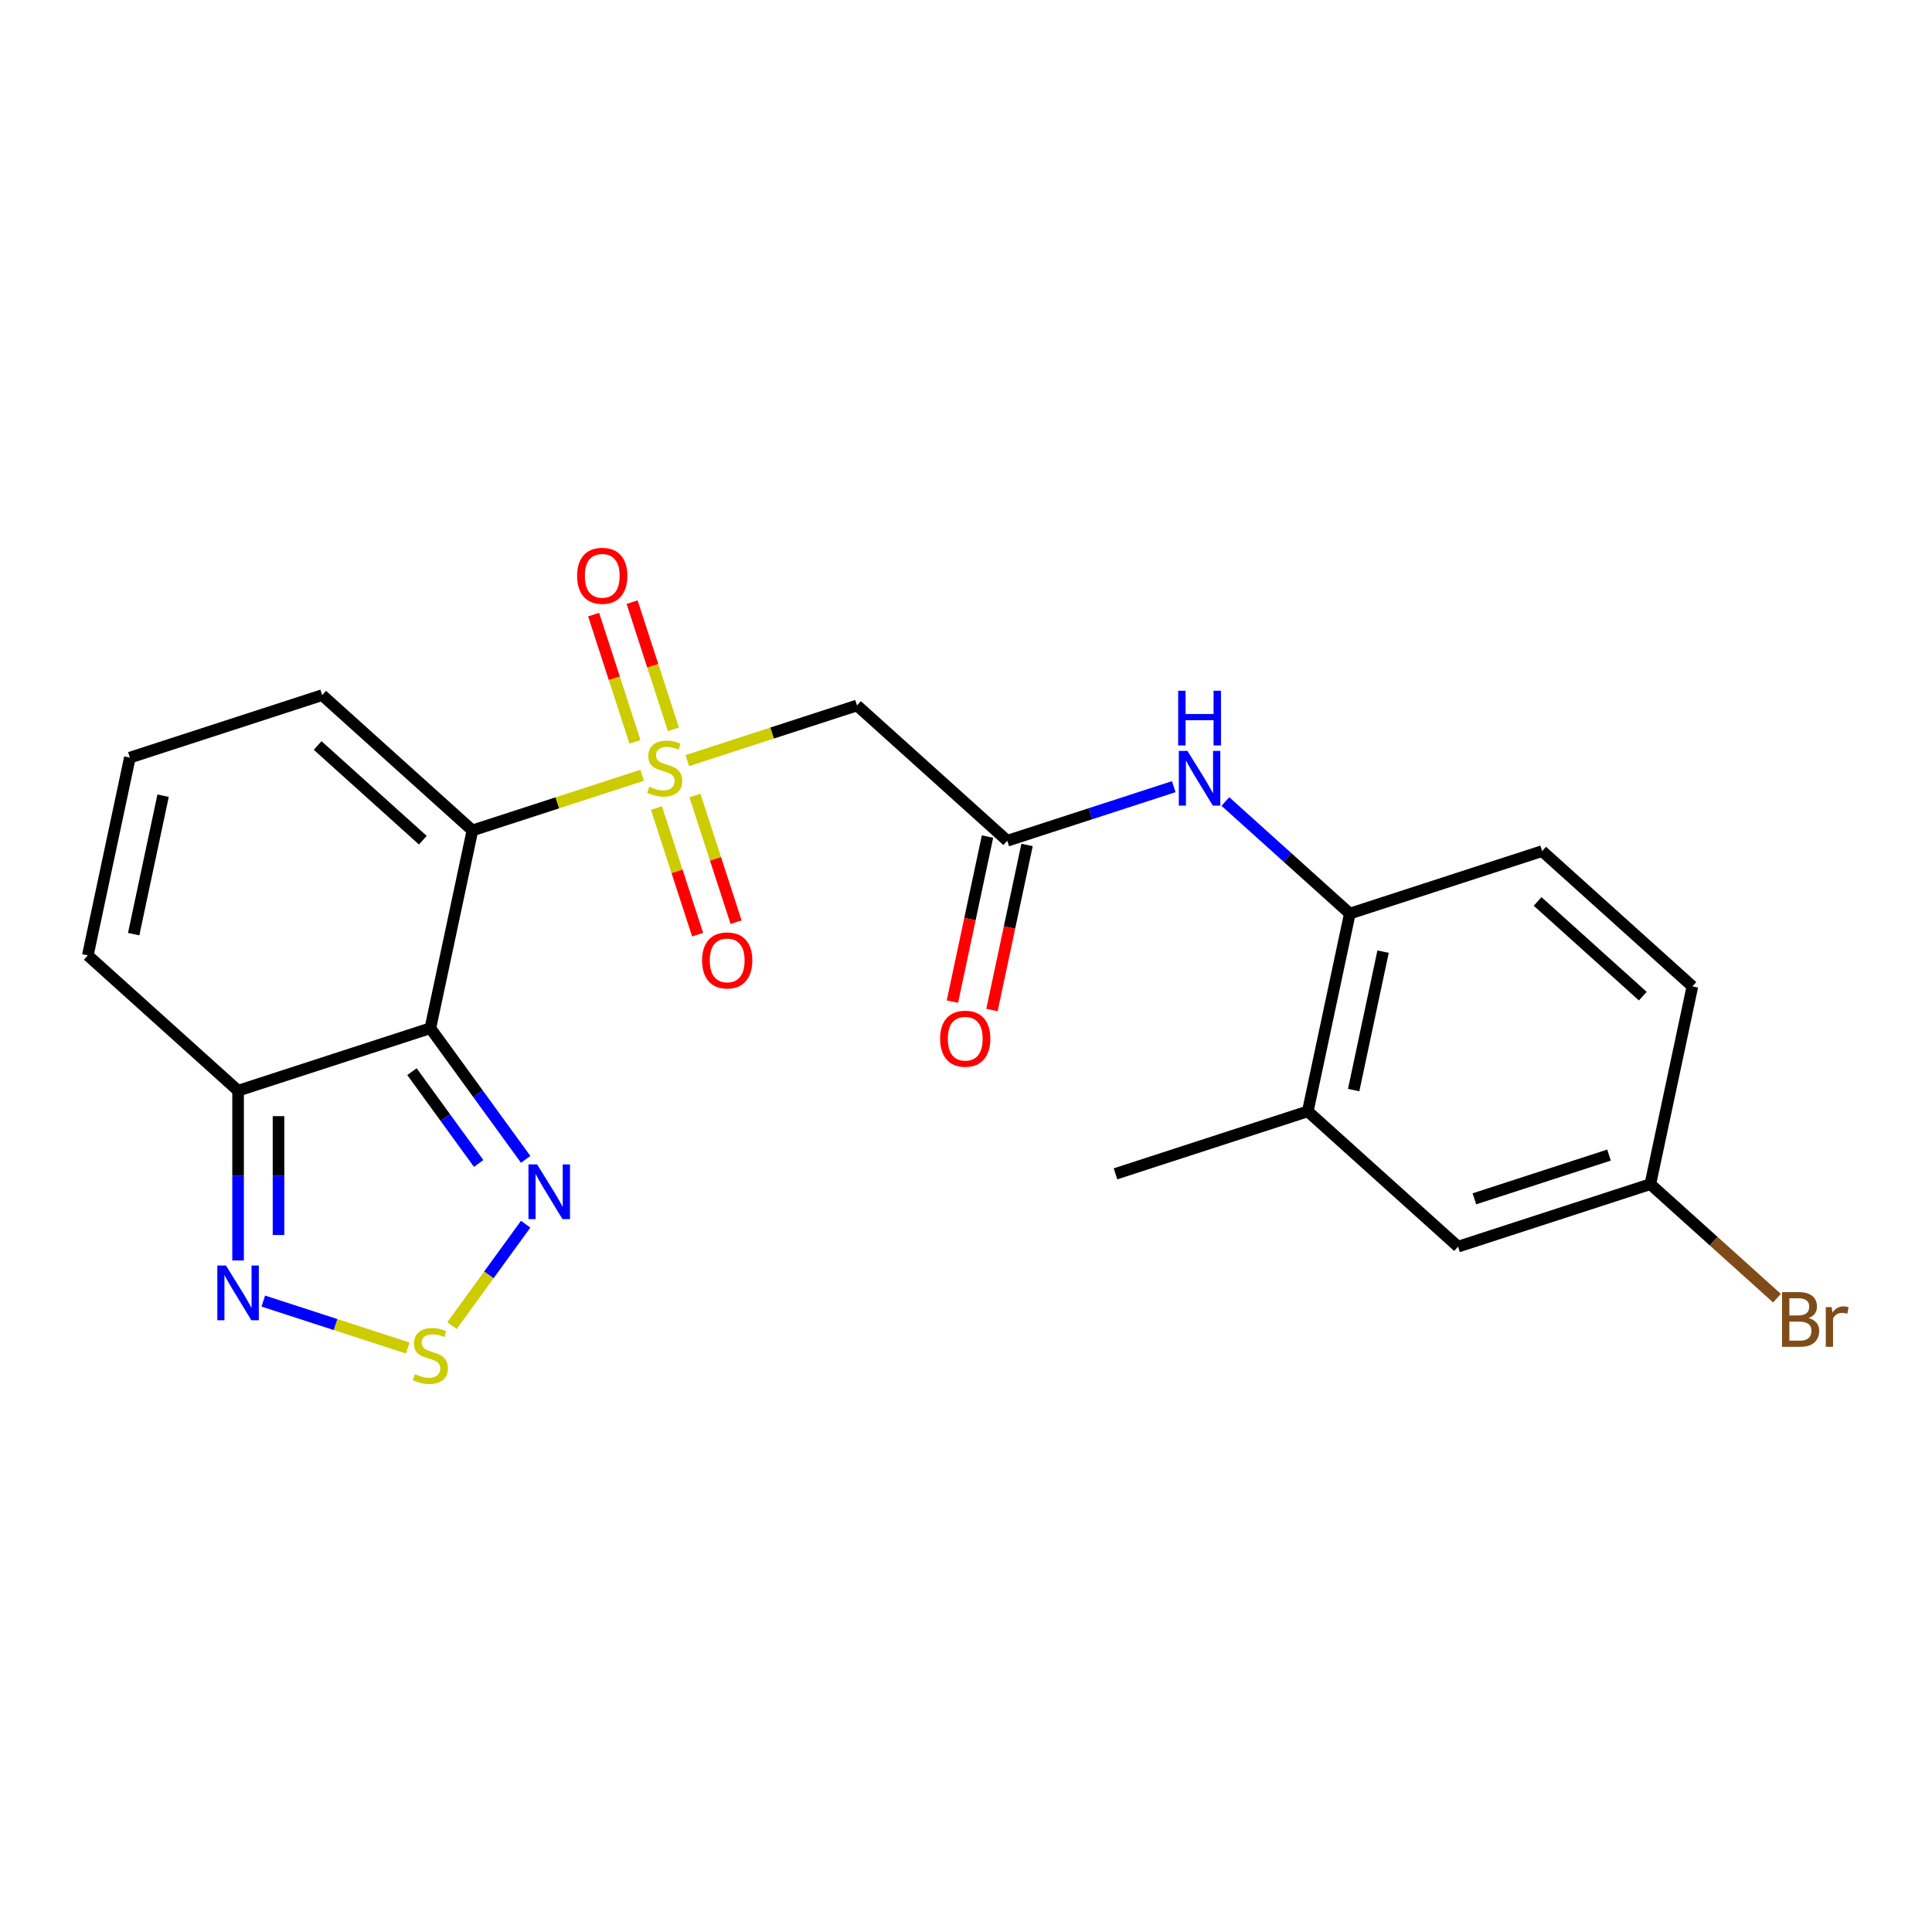 <?xml version='1.0' encoding='iso-8859-1'?>
<svg version='1.1' baseProfile='full'
              xmlns='http://www.w3.org/2000/svg'
                      xmlns:rdkit='http://www.rdkit.org/xml'
                      xmlns:xlink='http://www.w3.org/1999/xlink'
                  xml:space='preserve'
width='1000px' height='1000px' viewBox='0 0 1000 1000'>
<!-- END OF HEADER -->
<rect style='opacity:1.0;fill:#FFFFFF;stroke:none' width='1000' height='1000' x='0' y='0'> </rect>
<path class='bond-0' d='M 332.359,401.29 L 288.441,415.56' style='fill:none;fill-rule:evenodd;stroke:#CCCC00;stroke-width:6px;stroke-linecap:butt;stroke-linejoin:miter;stroke-opacity:1' />
<path class='bond-0' d='M 288.441,415.56 L 244.522,429.83' style='fill:none;fill-rule:evenodd;stroke:#000000;stroke-width:6px;stroke-linecap:butt;stroke-linejoin:miter;stroke-opacity:1' />
<path class='bond-3' d='M 355.752,393.689 L 399.671,379.419' style='fill:none;fill-rule:evenodd;stroke:#CCCC00;stroke-width:6px;stroke-linecap:butt;stroke-linejoin:miter;stroke-opacity:1' />
<path class='bond-3' d='M 399.671,379.419 L 443.589,365.149' style='fill:none;fill-rule:evenodd;stroke:#000000;stroke-width:6px;stroke-linecap:butt;stroke-linejoin:miter;stroke-opacity:1' />
<path class='bond-11' d='M 339.787,418.22 L 350.438,451' style='fill:none;fill-rule:evenodd;stroke:#CCCC00;stroke-width:6px;stroke-linecap:butt;stroke-linejoin:miter;stroke-opacity:1' />
<path class='bond-11' d='M 350.438,451 L 361.089,483.781' style='fill:none;fill-rule:evenodd;stroke:#FF0000;stroke-width:6px;stroke-linecap:butt;stroke-linejoin:miter;stroke-opacity:1' />
<path class='bond-11' d='M 359.694,411.752 L 370.345,444.532' style='fill:none;fill-rule:evenodd;stroke:#CCCC00;stroke-width:6px;stroke-linecap:butt;stroke-linejoin:miter;stroke-opacity:1' />
<path class='bond-11' d='M 370.345,444.532 L 380.996,477.313' style='fill:none;fill-rule:evenodd;stroke:#FF0000;stroke-width:6px;stroke-linecap:butt;stroke-linejoin:miter;stroke-opacity:1' />
<path class='bond-12' d='M 348.571,377.519 L 337.871,344.589' style='fill:none;fill-rule:evenodd;stroke:#CCCC00;stroke-width:6px;stroke-linecap:butt;stroke-linejoin:miter;stroke-opacity:1' />
<path class='bond-12' d='M 337.871,344.589 L 327.171,311.658' style='fill:none;fill-rule:evenodd;stroke:#FF0000;stroke-width:6px;stroke-linecap:butt;stroke-linejoin:miter;stroke-opacity:1' />
<path class='bond-12' d='M 328.664,383.987 L 317.964,351.057' style='fill:none;fill-rule:evenodd;stroke:#CCCC00;stroke-width:6px;stroke-linecap:butt;stroke-linejoin:miter;stroke-opacity:1' />
<path class='bond-12' d='M 317.964,351.057 L 307.265,318.126' style='fill:none;fill-rule:evenodd;stroke:#FF0000;stroke-width:6px;stroke-linecap:butt;stroke-linejoin:miter;stroke-opacity:1' />
<path class='bond-1' d='M 244.522,429.83 L 222.763,532.199' style='fill:none;fill-rule:evenodd;stroke:#000000;stroke-width:6px;stroke-linecap:butt;stroke-linejoin:miter;stroke-opacity:1' />
<path class='bond-10' d='M 244.522,429.83 L 166.747,359.801' style='fill:none;fill-rule:evenodd;stroke:#000000;stroke-width:6px;stroke-linecap:butt;stroke-linejoin:miter;stroke-opacity:1' />
<path class='bond-10' d='M 218.85,434.88 L 164.408,385.861' style='fill:none;fill-rule:evenodd;stroke:#000000;stroke-width:6px;stroke-linecap:butt;stroke-linejoin:miter;stroke-opacity:1' />
<path class='bond-2' d='M 222.763,532.199 L 247.426,566.145' style='fill:none;fill-rule:evenodd;stroke:#000000;stroke-width:6px;stroke-linecap:butt;stroke-linejoin:miter;stroke-opacity:1' />
<path class='bond-2' d='M 247.426,566.145 L 272.089,600.091' style='fill:none;fill-rule:evenodd;stroke:#0000FF;stroke-width:6px;stroke-linecap:butt;stroke-linejoin:miter;stroke-opacity:1' />
<path class='bond-2' d='M 213.228,554.686 L 230.492,578.448' style='fill:none;fill-rule:evenodd;stroke:#000000;stroke-width:6px;stroke-linecap:butt;stroke-linejoin:miter;stroke-opacity:1' />
<path class='bond-2' d='M 230.492,578.448 L 247.756,602.21' style='fill:none;fill-rule:evenodd;stroke:#0000FF;stroke-width:6px;stroke-linecap:butt;stroke-linejoin:miter;stroke-opacity:1' />
<path class='bond-5' d='M 222.763,532.199 L 123.229,564.539' style='fill:none;fill-rule:evenodd;stroke:#000000;stroke-width:6px;stroke-linecap:butt;stroke-linejoin:miter;stroke-opacity:1' />
<path class='bond-4' d='M 272.089,633.644 L 253.015,659.897' style='fill:none;fill-rule:evenodd;stroke:#0000FF;stroke-width:6px;stroke-linecap:butt;stroke-linejoin:miter;stroke-opacity:1' />
<path class='bond-4' d='M 253.015,659.897 L 233.941,686.15' style='fill:none;fill-rule:evenodd;stroke:#CCCC00;stroke-width:6px;stroke-linecap:butt;stroke-linejoin:miter;stroke-opacity:1' />
<path class='bond-7' d='M 443.589,365.149 L 521.364,435.177' style='fill:none;fill-rule:evenodd;stroke:#000000;stroke-width:6px;stroke-linecap:butt;stroke-linejoin:miter;stroke-opacity:1' />
<path class='bond-24' d='M 211.066,697.735 L 173.672,685.585' style='fill:none;fill-rule:evenodd;stroke:#CCCC00;stroke-width:6px;stroke-linecap:butt;stroke-linejoin:miter;stroke-opacity:1' />
<path class='bond-24' d='M 173.672,685.585 L 136.278,673.435' style='fill:none;fill-rule:evenodd;stroke:#0000FF;stroke-width:6px;stroke-linecap:butt;stroke-linejoin:miter;stroke-opacity:1' />
<path class='bond-6' d='M 123.229,564.539 L 123.229,608.479' style='fill:none;fill-rule:evenodd;stroke:#000000;stroke-width:6px;stroke-linecap:butt;stroke-linejoin:miter;stroke-opacity:1' />
<path class='bond-6' d='M 123.229,608.479 L 123.229,652.419' style='fill:none;fill-rule:evenodd;stroke:#0000FF;stroke-width:6px;stroke-linecap:butt;stroke-linejoin:miter;stroke-opacity:1' />
<path class='bond-6' d='M 144.16,577.721 L 144.16,608.479' style='fill:none;fill-rule:evenodd;stroke:#000000;stroke-width:6px;stroke-linecap:butt;stroke-linejoin:miter;stroke-opacity:1' />
<path class='bond-6' d='M 144.16,608.479 L 144.16,639.237' style='fill:none;fill-rule:evenodd;stroke:#0000FF;stroke-width:6px;stroke-linecap:butt;stroke-linejoin:miter;stroke-opacity:1' />
<path class='bond-23' d='M 123.229,564.539 L 45.455,494.511' style='fill:none;fill-rule:evenodd;stroke:#000000;stroke-width:6px;stroke-linecap:butt;stroke-linejoin:miter;stroke-opacity:1' />
<path class='bond-8' d='M 521.364,435.177 L 564.452,421.177' style='fill:none;fill-rule:evenodd;stroke:#000000;stroke-width:6px;stroke-linecap:butt;stroke-linejoin:miter;stroke-opacity:1' />
<path class='bond-8' d='M 564.452,421.177 L 607.541,407.177' style='fill:none;fill-rule:evenodd;stroke:#0000FF;stroke-width:6px;stroke-linecap:butt;stroke-linejoin:miter;stroke-opacity:1' />
<path class='bond-16' d='M 511.127,433.001 L 502.047,475.718' style='fill:none;fill-rule:evenodd;stroke:#000000;stroke-width:6px;stroke-linecap:butt;stroke-linejoin:miter;stroke-opacity:1' />
<path class='bond-16' d='M 502.047,475.718 L 492.968,518.434' style='fill:none;fill-rule:evenodd;stroke:#FF0000;stroke-width:6px;stroke-linecap:butt;stroke-linejoin:miter;stroke-opacity:1' />
<path class='bond-16' d='M 531.601,437.353 L 522.521,480.07' style='fill:none;fill-rule:evenodd;stroke:#000000;stroke-width:6px;stroke-linecap:butt;stroke-linejoin:miter;stroke-opacity:1' />
<path class='bond-16' d='M 522.521,480.07 L 513.441,522.786' style='fill:none;fill-rule:evenodd;stroke:#FF0000;stroke-width:6px;stroke-linecap:butt;stroke-linejoin:miter;stroke-opacity:1' />
<path class='bond-9' d='M 634.254,414.863 L 666.463,443.864' style='fill:none;fill-rule:evenodd;stroke:#0000FF;stroke-width:6px;stroke-linecap:butt;stroke-linejoin:miter;stroke-opacity:1' />
<path class='bond-9' d='M 666.463,443.864 L 698.672,472.865' style='fill:none;fill-rule:evenodd;stroke:#000000;stroke-width:6px;stroke-linecap:butt;stroke-linejoin:miter;stroke-opacity:1' />
<path class='bond-13' d='M 698.672,472.865 L 676.913,575.234' style='fill:none;fill-rule:evenodd;stroke:#000000;stroke-width:6px;stroke-linecap:butt;stroke-linejoin:miter;stroke-opacity:1' />
<path class='bond-13' d='M 715.882,492.573 L 700.65,564.231' style='fill:none;fill-rule:evenodd;stroke:#000000;stroke-width:6px;stroke-linecap:butt;stroke-linejoin:miter;stroke-opacity:1' />
<path class='bond-18' d='M 698.672,472.865 L 798.206,440.525' style='fill:none;fill-rule:evenodd;stroke:#000000;stroke-width:6px;stroke-linecap:butt;stroke-linejoin:miter;stroke-opacity:1' />
<path class='bond-14' d='M 166.747,359.801 L 67.214,392.142' style='fill:none;fill-rule:evenodd;stroke:#000000;stroke-width:6px;stroke-linecap:butt;stroke-linejoin:miter;stroke-opacity:1' />
<path class='bond-17' d='M 676.913,575.234 L 754.687,645.263' style='fill:none;fill-rule:evenodd;stroke:#000000;stroke-width:6px;stroke-linecap:butt;stroke-linejoin:miter;stroke-opacity:1' />
<path class='bond-22' d='M 676.913,575.234 L 577.379,607.575' style='fill:none;fill-rule:evenodd;stroke:#000000;stroke-width:6px;stroke-linecap:butt;stroke-linejoin:miter;stroke-opacity:1' />
<path class='bond-15' d='M 67.214,392.142 L 45.455,494.511' style='fill:none;fill-rule:evenodd;stroke:#000000;stroke-width:6px;stroke-linecap:butt;stroke-linejoin:miter;stroke-opacity:1' />
<path class='bond-15' d='M 84.424,411.849 L 69.192,483.507' style='fill:none;fill-rule:evenodd;stroke:#000000;stroke-width:6px;stroke-linecap:butt;stroke-linejoin:miter;stroke-opacity:1' />
<path class='bond-25' d='M 754.687,645.263 L 854.221,612.922' style='fill:none;fill-rule:evenodd;stroke:#000000;stroke-width:6px;stroke-linecap:butt;stroke-linejoin:miter;stroke-opacity:1' />
<path class='bond-25' d='M 763.149,620.505 L 832.823,597.867' style='fill:none;fill-rule:evenodd;stroke:#000000;stroke-width:6px;stroke-linecap:butt;stroke-linejoin:miter;stroke-opacity:1' />
<path class='bond-20' d='M 798.206,440.525 L 875.98,510.553' style='fill:none;fill-rule:evenodd;stroke:#000000;stroke-width:6px;stroke-linecap:butt;stroke-linejoin:miter;stroke-opacity:1' />
<path class='bond-20' d='M 795.866,466.584 L 850.308,515.604' style='fill:none;fill-rule:evenodd;stroke:#000000;stroke-width:6px;stroke-linecap:butt;stroke-linejoin:miter;stroke-opacity:1' />
<path class='bond-19' d='M 854.221,612.922 L 875.98,510.553' style='fill:none;fill-rule:evenodd;stroke:#000000;stroke-width:6px;stroke-linecap:butt;stroke-linejoin:miter;stroke-opacity:1' />
<path class='bond-21' d='M 854.221,612.922 L 886.99,642.428' style='fill:none;fill-rule:evenodd;stroke:#000000;stroke-width:6px;stroke-linecap:butt;stroke-linejoin:miter;stroke-opacity:1' />
<path class='bond-21' d='M 886.99,642.428 L 919.759,671.933' style='fill:none;fill-rule:evenodd;stroke:#7F4C19;stroke-width:6px;stroke-linecap:butt;stroke-linejoin:miter;stroke-opacity:1' />
<path  class='atom-0' d='M 336.056 407.209
Q 336.376 407.329, 337.696 407.889
Q 339.016 408.449, 340.456 408.809
Q 341.936 409.129, 343.376 409.129
Q 346.056 409.129, 347.616 407.849
Q 349.176 406.529, 349.176 404.249
Q 349.176 402.689, 348.376 401.729
Q 347.616 400.769, 346.416 400.249
Q 345.216 399.729, 343.216 399.129
Q 340.696 398.369, 339.176 397.649
Q 337.696 396.929, 336.616 395.409
Q 335.576 393.889, 335.576 391.329
Q 335.576 387.769, 337.976 385.569
Q 340.416 383.369, 345.216 383.369
Q 348.496 383.369, 352.216 384.929
L 351.296 388.009
Q 347.896 386.609, 345.336 386.609
Q 342.576 386.609, 341.056 387.769
Q 339.536 388.889, 339.576 390.849
Q 339.576 392.369, 340.336 393.289
Q 341.136 394.209, 342.256 394.729
Q 343.416 395.249, 345.336 395.849
Q 347.896 396.649, 349.416 397.449
Q 350.936 398.249, 352.016 399.889
Q 353.136 401.489, 353.136 404.249
Q 353.136 408.169, 350.496 410.289
Q 347.896 412.369, 343.536 412.369
Q 341.016 412.369, 339.096 411.809
Q 337.216 411.289, 334.976 410.369
L 336.056 407.209
' fill='#CCCC00'/>
<path  class='atom-3' d='M 278.018 602.707
L 287.298 617.707
Q 288.218 619.187, 289.698 621.867
Q 291.178 624.547, 291.258 624.707
L 291.258 602.707
L 295.018 602.707
L 295.018 631.027
L 291.138 631.027
L 281.178 614.627
Q 280.018 612.707, 278.778 610.507
Q 277.578 608.307, 277.218 607.627
L 277.218 631.027
L 273.538 631.027
L 273.538 602.707
L 278.018 602.707
' fill='#0000FF'/>
<path  class='atom-5' d='M 214.763 711.256
Q 215.083 711.376, 216.403 711.936
Q 217.723 712.496, 219.163 712.856
Q 220.643 713.176, 222.083 713.176
Q 224.763 713.176, 226.323 711.896
Q 227.883 710.576, 227.883 708.296
Q 227.883 706.736, 227.083 705.776
Q 226.323 704.816, 225.123 704.296
Q 223.923 703.776, 221.923 703.176
Q 219.403 702.416, 217.883 701.696
Q 216.403 700.976, 215.323 699.456
Q 214.283 697.936, 214.283 695.376
Q 214.283 691.816, 216.683 689.616
Q 219.123 687.416, 223.923 687.416
Q 227.203 687.416, 230.923 688.976
L 230.003 692.056
Q 226.603 690.656, 224.043 690.656
Q 221.283 690.656, 219.763 691.816
Q 218.243 692.936, 218.283 694.896
Q 218.283 696.416, 219.043 697.336
Q 219.843 698.256, 220.963 698.776
Q 222.123 699.296, 224.043 699.896
Q 226.603 700.696, 228.123 701.496
Q 229.643 702.296, 230.723 703.936
Q 231.843 705.536, 231.843 708.296
Q 231.843 712.216, 229.203 714.336
Q 226.603 716.416, 222.243 716.416
Q 219.723 716.416, 217.803 715.856
Q 215.923 715.336, 213.683 714.416
L 214.763 711.256
' fill='#CCCC00'/>
<path  class='atom-7' d='M 116.969 655.035
L 126.249 670.035
Q 127.169 671.515, 128.649 674.195
Q 130.129 676.875, 130.209 677.035
L 130.209 655.035
L 133.969 655.035
L 133.969 683.355
L 130.089 683.355
L 120.129 666.955
Q 118.969 665.035, 117.729 662.835
Q 116.529 660.635, 116.169 659.955
L 116.169 683.355
L 112.489 683.355
L 112.489 655.035
L 116.969 655.035
' fill='#0000FF'/>
<path  class='atom-9' d='M 614.637 388.677
L 623.917 403.677
Q 624.837 405.157, 626.317 407.837
Q 627.797 410.517, 627.877 410.677
L 627.877 388.677
L 631.637 388.677
L 631.637 416.997
L 627.757 416.997
L 617.797 400.597
Q 616.637 398.677, 615.397 396.477
Q 614.197 394.277, 613.837 393.597
L 613.837 416.997
L 610.157 416.997
L 610.157 388.677
L 614.637 388.677
' fill='#0000FF'/>
<path  class='atom-9' d='M 609.817 357.525
L 613.657 357.525
L 613.657 369.565
L 628.137 369.565
L 628.137 357.525
L 631.977 357.525
L 631.977 385.845
L 628.137 385.845
L 628.137 372.765
L 613.657 372.765
L 613.657 385.845
L 609.817 385.845
L 609.817 357.525
' fill='#0000FF'/>
<path  class='atom-12' d='M 363.396 497.103
Q 363.396 490.303, 366.756 486.503
Q 370.116 482.703, 376.396 482.703
Q 382.676 482.703, 386.036 486.503
Q 389.396 490.303, 389.396 497.103
Q 389.396 503.983, 385.996 507.903
Q 382.596 511.783, 376.396 511.783
Q 370.156 511.783, 366.756 507.903
Q 363.396 504.023, 363.396 497.103
M 376.396 508.583
Q 380.716 508.583, 383.036 505.703
Q 385.396 502.783, 385.396 497.103
Q 385.396 491.543, 383.036 488.743
Q 380.716 485.903, 376.396 485.903
Q 372.076 485.903, 369.716 488.703
Q 367.396 491.503, 367.396 497.103
Q 367.396 502.823, 369.716 505.703
Q 372.076 508.583, 376.396 508.583
' fill='#FF0000'/>
<path  class='atom-13' d='M 298.715 298.036
Q 298.715 291.236, 302.075 287.436
Q 305.435 283.636, 311.715 283.636
Q 317.995 283.636, 321.355 287.436
Q 324.715 291.236, 324.715 298.036
Q 324.715 304.916, 321.315 308.836
Q 317.915 312.716, 311.715 312.716
Q 305.475 312.716, 302.075 308.836
Q 298.715 304.956, 298.715 298.036
M 311.715 309.516
Q 316.035 309.516, 318.355 306.636
Q 320.715 303.716, 320.715 298.036
Q 320.715 292.476, 318.355 289.676
Q 316.035 286.836, 311.715 286.836
Q 307.395 286.836, 305.035 289.636
Q 302.715 292.436, 302.715 298.036
Q 302.715 303.756, 305.035 306.636
Q 307.395 309.516, 311.715 309.516
' fill='#FF0000'/>
<path  class='atom-17' d='M 486.605 537.626
Q 486.605 530.826, 489.965 527.026
Q 493.325 523.226, 499.605 523.226
Q 505.885 523.226, 509.245 527.026
Q 512.605 530.826, 512.605 537.626
Q 512.605 544.506, 509.205 548.426
Q 505.805 552.306, 499.605 552.306
Q 493.365 552.306, 489.965 548.426
Q 486.605 544.546, 486.605 537.626
M 499.605 549.106
Q 503.925 549.106, 506.245 546.226
Q 508.605 543.306, 508.605 537.626
Q 508.605 532.066, 506.245 529.266
Q 503.925 526.426, 499.605 526.426
Q 495.285 526.426, 492.925 529.226
Q 490.605 532.026, 490.605 537.626
Q 490.605 543.346, 492.925 546.226
Q 495.285 549.106, 499.605 549.106
' fill='#FF0000'/>
<path  class='atom-22' d='M 936.135 682.231
Q 938.855 682.991, 940.215 684.671
Q 941.615 686.311, 941.615 688.751
Q 941.615 692.671, 939.095 694.911
Q 936.615 697.111, 931.895 697.111
L 922.375 697.111
L 922.375 668.791
L 930.735 668.791
Q 935.575 668.791, 938.015 670.751
Q 940.455 672.711, 940.455 676.311
Q 940.455 680.591, 936.135 682.231
M 926.175 671.991
L 926.175 680.871
L 930.735 680.871
Q 933.535 680.871, 934.975 679.751
Q 936.455 678.591, 936.455 676.311
Q 936.455 671.991, 930.735 671.991
L 926.175 671.991
M 931.895 693.911
Q 934.655 693.911, 936.135 692.591
Q 937.615 691.271, 937.615 688.751
Q 937.615 686.431, 935.975 685.271
Q 934.375 684.071, 931.295 684.071
L 926.175 684.071
L 926.175 693.911
L 931.895 693.911
' fill='#7F4C19'/>
<path  class='atom-22' d='M 948.055 676.551
L 948.495 679.391
Q 950.655 676.191, 954.175 676.191
Q 955.295 676.191, 956.815 676.591
L 956.215 679.951
Q 954.495 679.551, 953.535 679.551
Q 951.855 679.551, 950.735 680.231
Q 949.655 680.871, 948.775 682.431
L 948.775 697.111
L 945.015 697.111
L 945.015 676.551
L 948.055 676.551
' fill='#7F4C19'/>
</svg>
